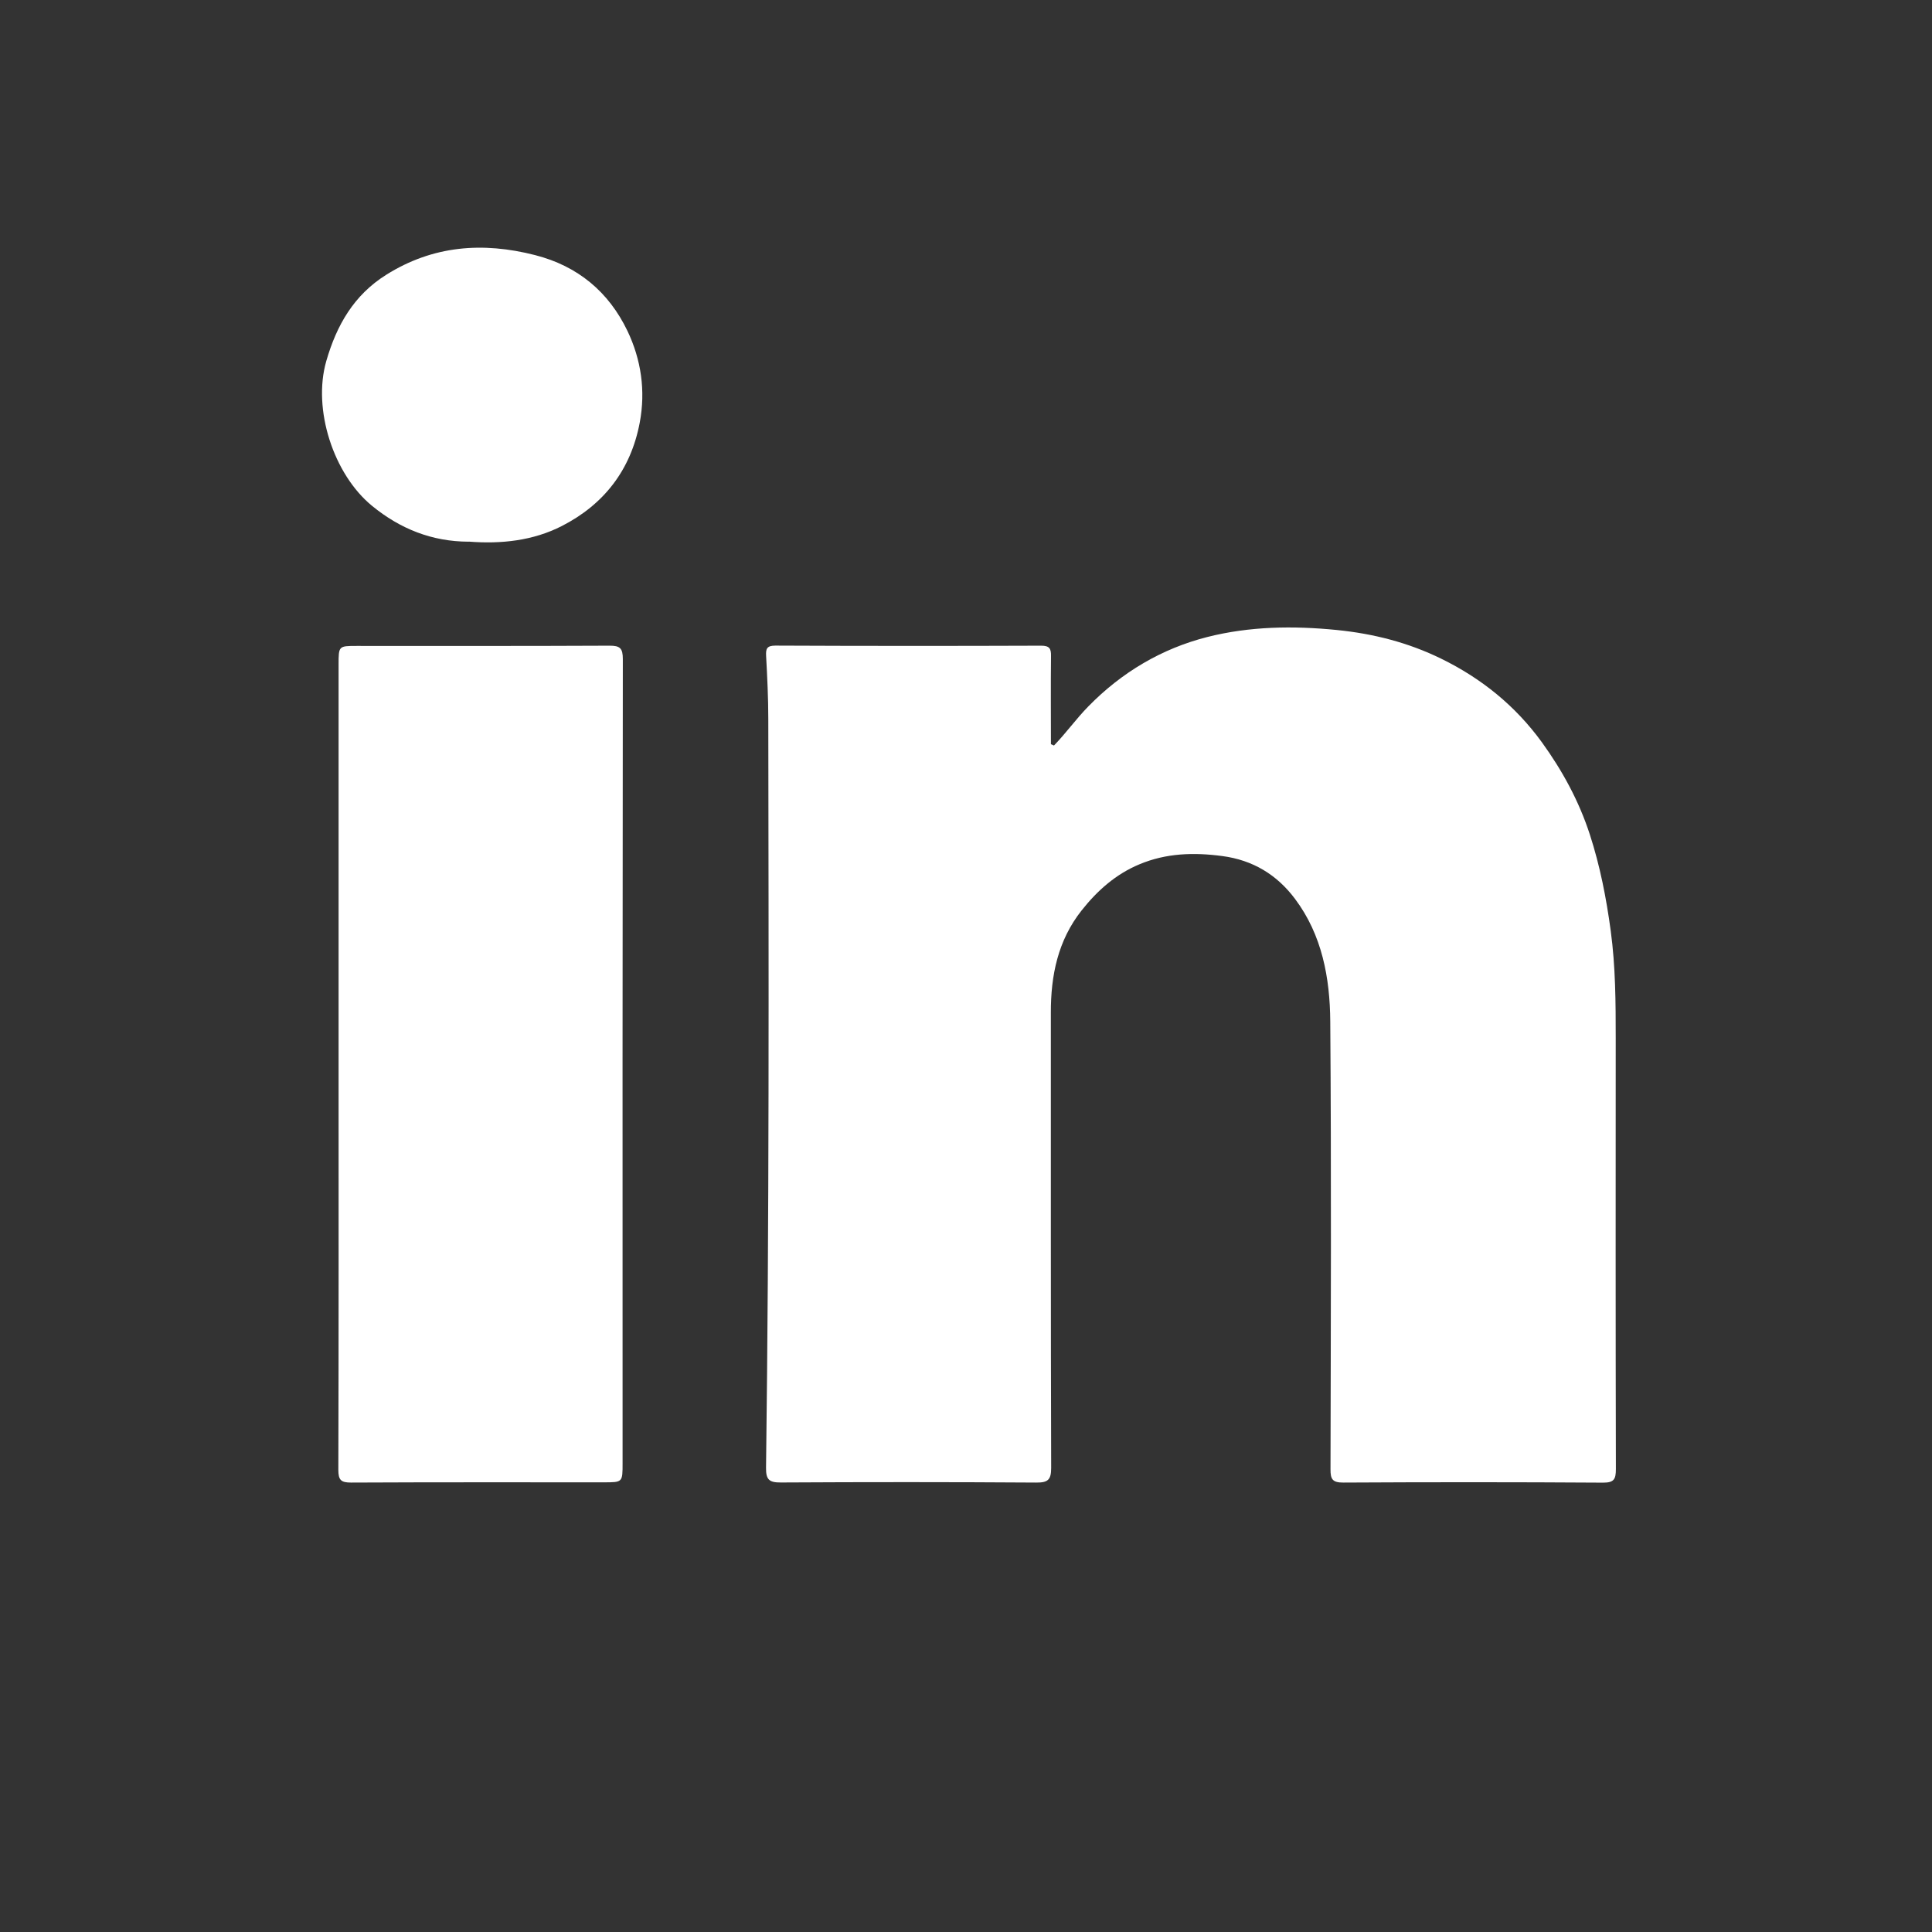 <svg width="24" height="24" viewBox="0 0 24 24" fill="none" xmlns="http://www.w3.org/2000/svg">
<rect x="0" y="0" width="24" height="24" fill="#333333" stroke="none"/>
<path d="M13.093 9.261C13.243 9.106 13.368 8.93 13.52 8.775C13.935 8.351 14.431 8.057 14.998 7.913C15.523 7.78 16.062 7.772 16.606 7.826C17.063 7.872 17.494 7.982 17.904 8.183C18.404 8.428 18.823 8.766 19.154 9.221C19.41 9.575 19.614 9.951 19.749 10.365C19.876 10.756 19.954 11.155 20.009 11.563C20.069 12.007 20.071 12.451 20.071 12.896C20.07 14.681 20.069 16.465 20.073 18.249C20.073 18.376 20.05 18.419 19.911 18.418C18.837 18.411 17.764 18.411 16.69 18.417C16.552 18.418 16.527 18.376 16.528 18.249C16.532 16.396 16.539 14.542 16.525 12.689C16.521 12.149 16.424 11.615 16.087 11.166C15.864 10.868 15.565 10.684 15.182 10.634C14.828 10.587 14.486 10.598 14.156 10.736C13.862 10.858 13.631 11.063 13.436 11.31C13.141 11.683 13.053 12.118 13.054 12.581C13.055 14.466 13.052 16.351 13.058 18.236C13.058 18.384 13.016 18.418 12.873 18.417C11.815 18.41 10.758 18.41 9.7 18.416C9.555 18.417 9.514 18.381 9.516 18.233C9.556 15.132 9.549 12.031 9.544 8.93C9.544 8.67 9.531 8.409 9.517 8.15C9.512 8.059 9.525 8.02 9.633 8.02C10.733 8.025 11.833 8.025 12.933 8.021C13.035 8.021 13.058 8.055 13.056 8.149C13.052 8.514 13.055 8.88 13.055 9.245C13.067 9.25 13.081 9.256 13.093 9.261Z" fill="white"/>
<path d="M4.206 13.225C4.206 11.569 4.206 9.912 4.206 8.255C4.206 8.025 4.207 8.024 4.43 8.024C5.477 8.024 6.524 8.026 7.571 8.021C7.703 8.02 7.737 8.054 7.737 8.187C7.733 11.516 7.733 14.845 7.734 18.174C7.734 18.414 7.735 18.414 7.502 18.414C6.455 18.414 5.408 18.412 4.361 18.417C4.237 18.417 4.203 18.387 4.203 18.259C4.208 16.582 4.206 14.903 4.206 13.226V13.225Z" fill="white"/>
<path d="M5.822 6.729C5.368 6.728 4.973 6.571 4.623 6.285C4.143 5.893 3.881 5.085 4.053 4.486C4.182 4.038 4.397 3.665 4.797 3.414C5.376 3.05 5.995 3.002 6.647 3.169C7.179 3.305 7.562 3.627 7.794 4.11C7.964 4.466 8.022 4.852 7.947 5.25C7.836 5.838 7.502 6.267 6.98 6.534C6.623 6.717 6.225 6.76 5.822 6.728V6.729Z" fill="white"/>
</svg>

